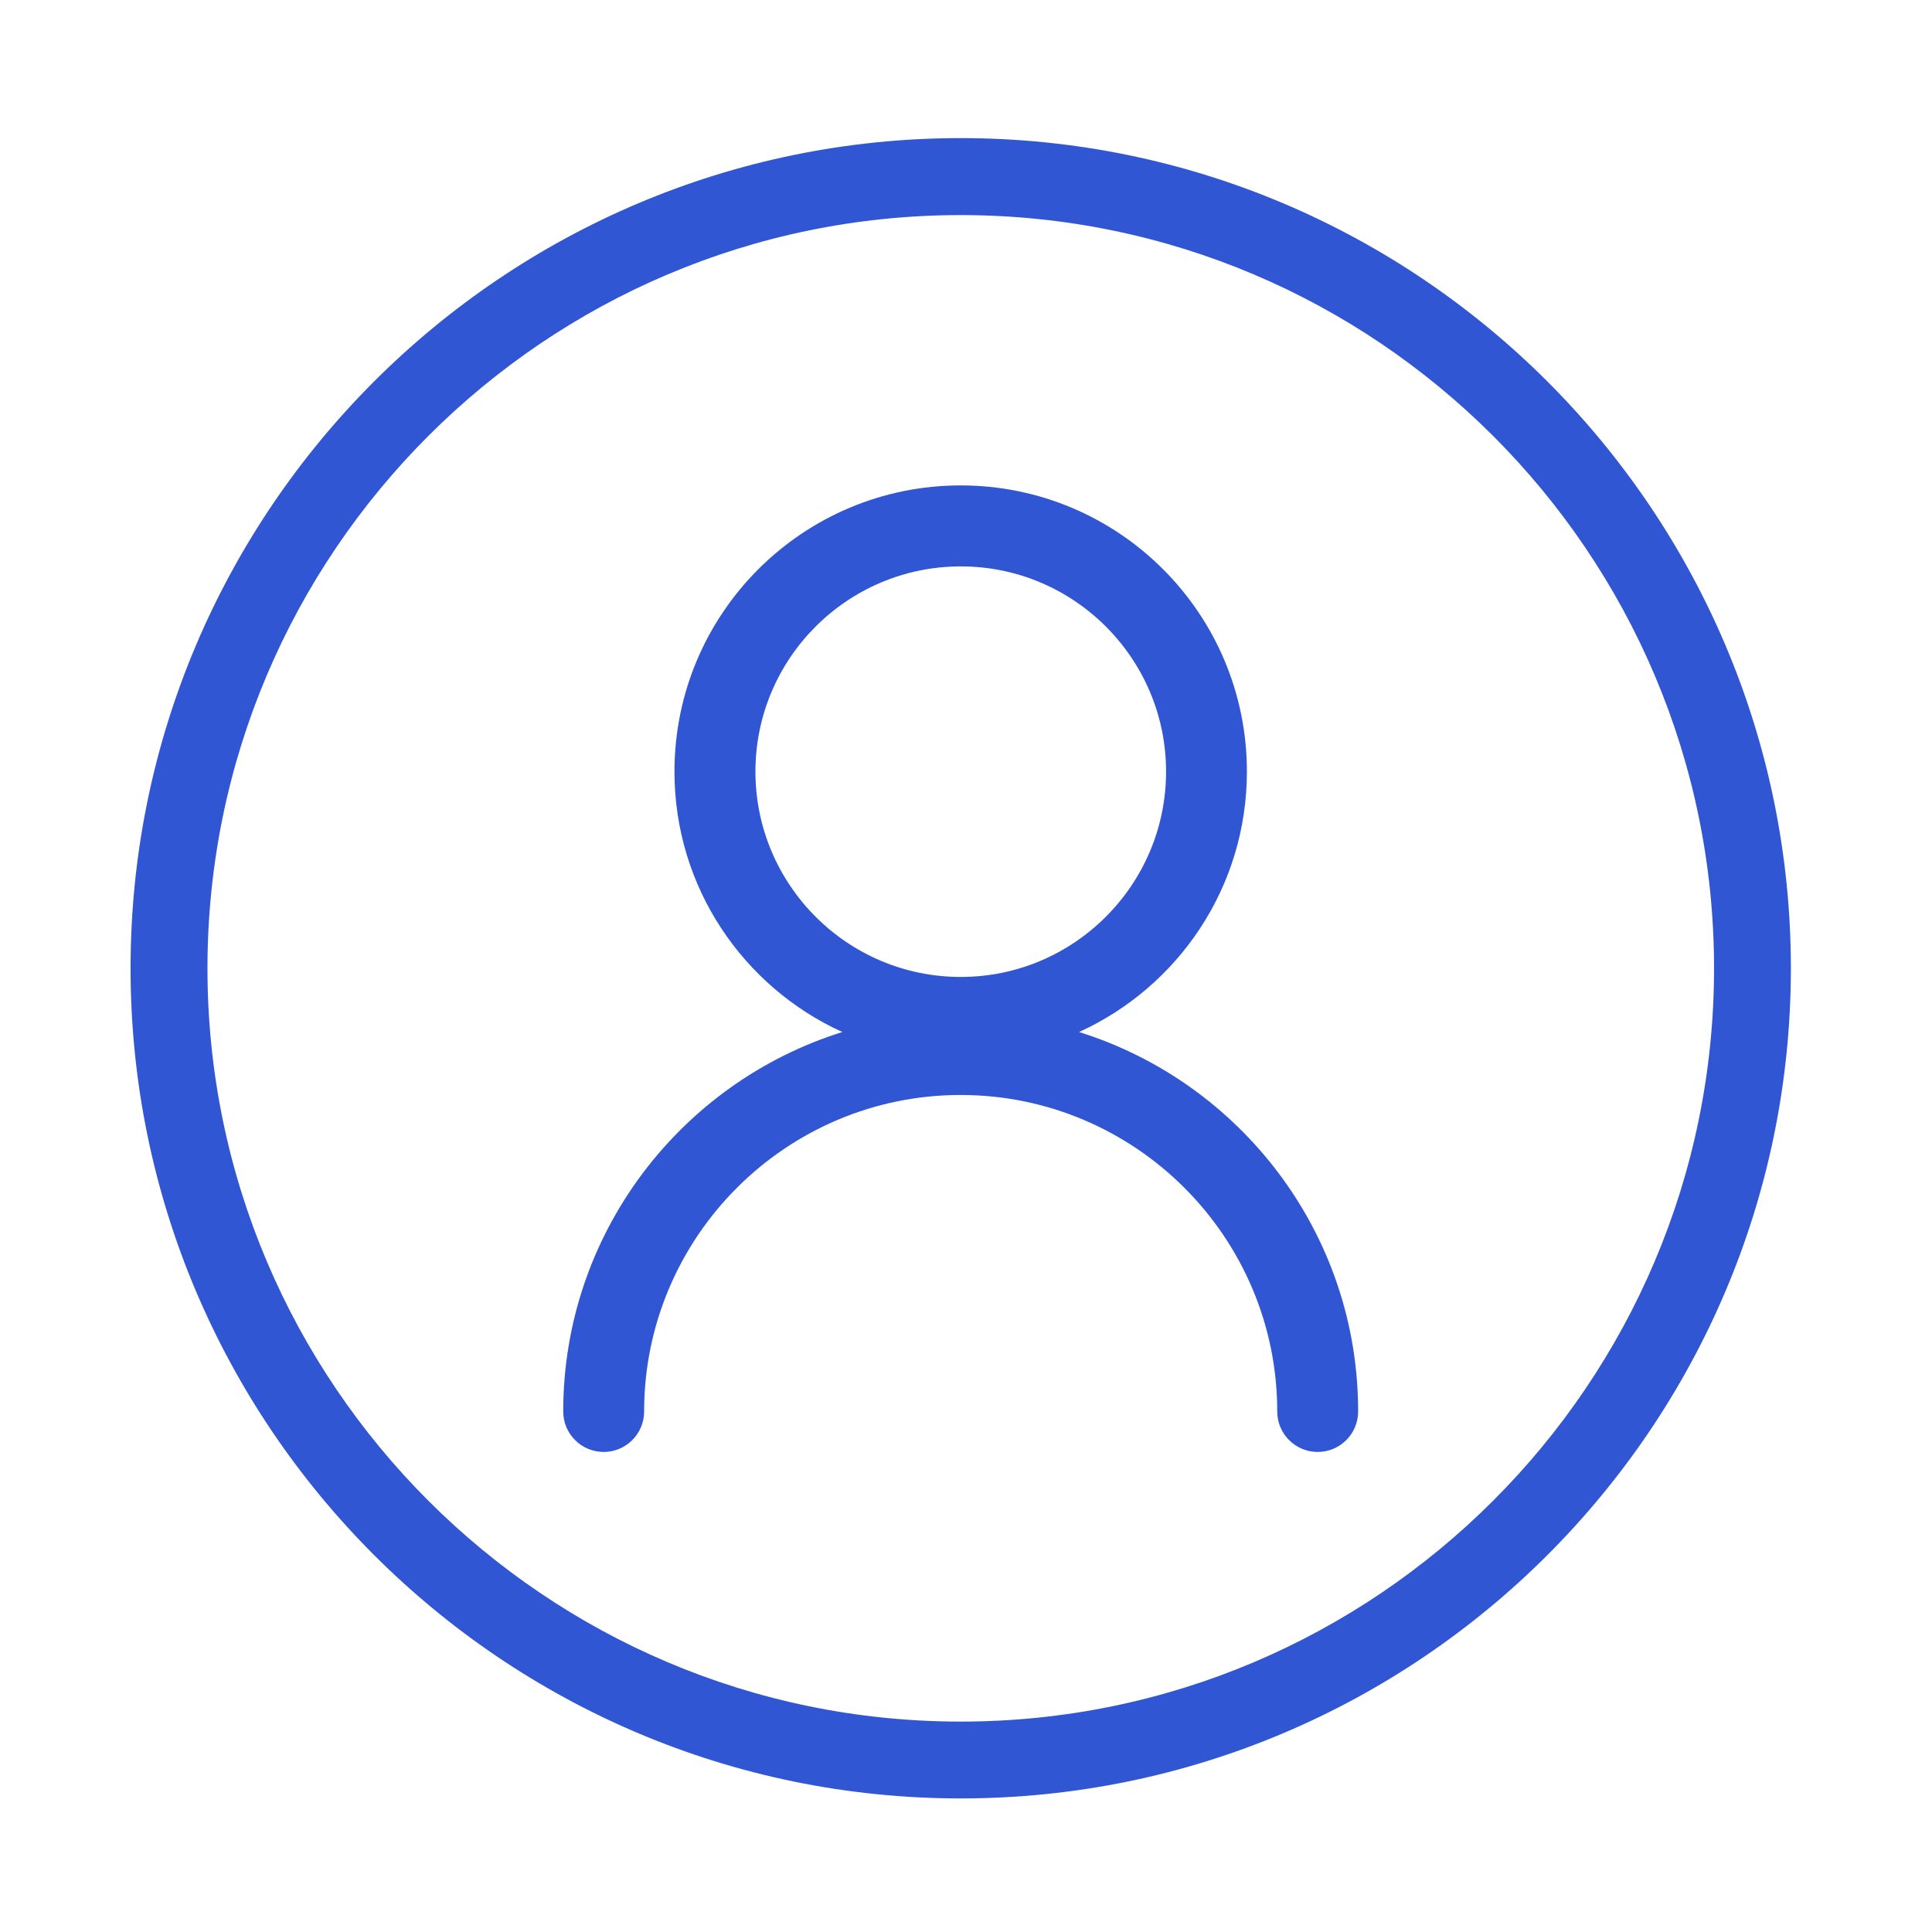 <?xml version="1.0" encoding="utf-8"?>
<!-- Generator: Adobe Illustrator 24.2.1, SVG Export Plug-In . SVG Version: 6.00 Build 0)  -->
<svg version="1.1" id="图层_1" xmlns="http://www.w3.org/2000/svg" xmlns:xlink="http://www.w3.org/1999/xlink" x="0px" y="0px"
	 viewBox="0 0 256 256" style="enable-background:new 0 0 256 256;" xml:space="preserve">
<style type="text/css">
	.st0{fill:#3056D3;}
</style>
<g>
	<path class="st0" d="M142.98,136.75c13.11-5.97,22.24-19.16,22.24-34.51c0-20.94-16.98-37.92-37.92-37.92
		c-20.95,0-37.93,16.98-37.93,37.92c0,15.35,9.13,28.54,22.24,34.51c-21.41,6.69-36.98,26.7-36.98,50.28c0,2.96,2.4,5.36,5.36,5.36
		s5.36-2.4,5.36-5.36c0-23.13,18.82-41.94,41.94-41.94c23.13,0,41.95,18.82,41.95,41.94c0,2.96,2.4,5.36,5.36,5.36
		s5.36-2.4,5.36-5.36C179.97,163.45,164.39,143.44,142.98,136.75L142.98,136.75z M100.1,102.24c0-15,12.2-27.19,27.21-27.19
		c15,0,27.2,12.2,27.2,27.19c0,15-12.2,27.21-27.2,27.21C112.3,129.46,100.1,117.25,100.1,102.24L100.1,102.24z"/>
	<path class="st0" d="M127.3,238.3c-60.65,0-110-49.35-110-110s49.35-110,110-110c60.66,0,110,49.35,110,110
		C237.3,188.96,187.96,238.3,127.3,238.3L127.3,238.3z M127.3,28.5c-55.04,0-99.81,44.77-99.81,99.81
		c0,55.03,44.77,99.81,99.81,99.81s99.82-44.78,99.82-99.81C227.12,73.27,182.34,28.5,127.3,28.5L127.3,28.5z"/>
</g>
</svg>
